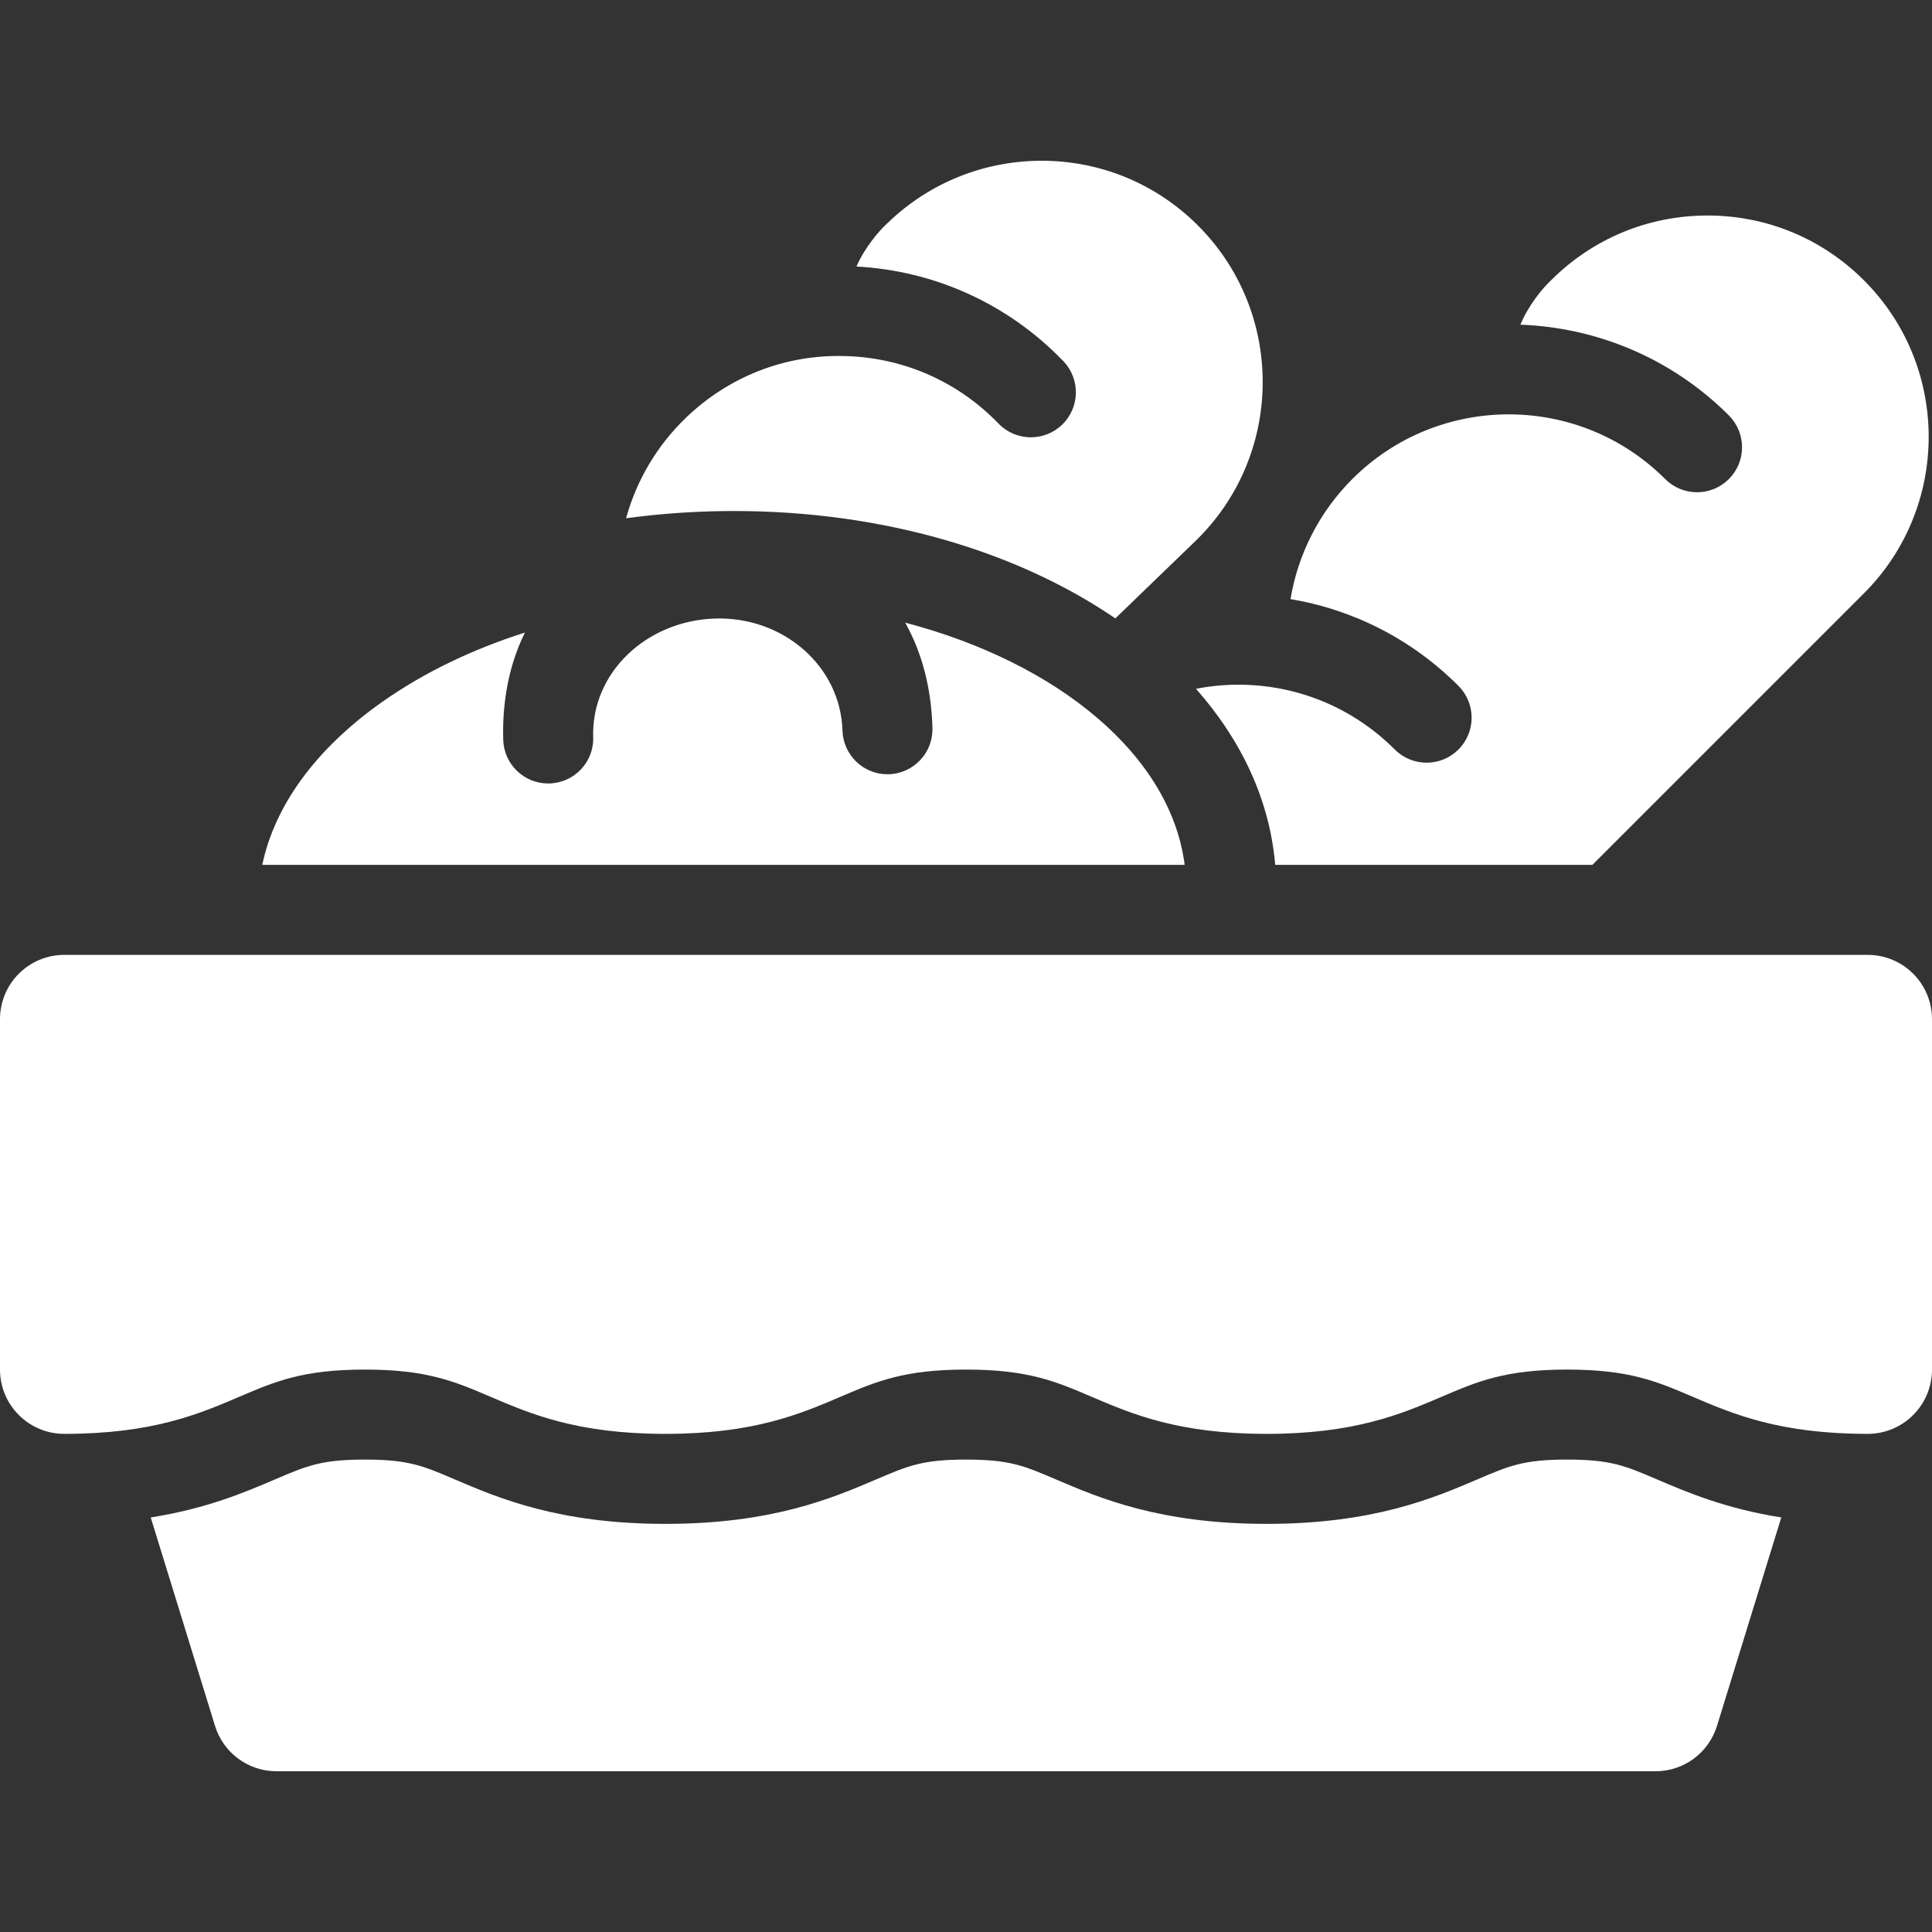 <?xml version="1.0" encoding="UTF-8"?> <svg xmlns="http://www.w3.org/2000/svg" width="800" height="800" viewBox="0 0 800 800" fill="none"><rect x="0" y="0" width="800" height="800" fill="#333333" stroke="none"/><g clip-path="url(#clip0_340_18294)"><path d="M303.979 211.601C365.837 211.601 421.441 228.461 461.832 256.067L494.925 224.11C531.267 189.01 532.28 130.882 497.185 94.535C480.181 76.929 457.336 66.998 432.862 66.57C408.477 66.222 385.218 75.27 367.612 92.275C367.456 92.423 367.3 92.568 367.138 92.714C364.146 95.475 358.112 102.368 354.64 110.36C387.224 112.127 417.476 125.899 440.267 149.498C447.416 156.902 447.211 168.698 439.806 175.846C432.401 182.998 420.601 182.788 413.457 175.386C396.453 157.78 373.611 147.846 349.139 147.421C324.657 146.898 301.495 156.119 283.884 173.123C272.005 184.598 263.566 198.931 259.24 214.594C270.869 213.037 282.721 212.057 294.739 211.731C297.824 211.644 300.921 211.601 303.979 211.601Z" fill="white"></path><path d="M773.376 395.394H26.624C11.922 395.394 0 407.316 0 422.017V567.108C0 581.81 11.922 593.732 26.624 593.732C63.195 593.732 82.392 585.522 99.327 578.276C113.912 572.038 125.428 567.111 151.092 567.111C176.754 567.111 188.277 572.038 202.861 578.276C219.795 585.522 238.993 593.732 275.566 593.732C312.135 593.732 331.329 585.519 348.264 578.276C362.844 572.038 374.36 567.111 400.019 567.111C425.678 567.111 437.196 572.038 451.776 578.276C468.711 585.519 487.906 593.732 524.474 593.732C561.045 593.732 580.24 585.519 597.174 578.276C611.752 572.038 623.27 567.111 648.929 567.111C674.583 567.111 686.101 572.038 700.681 578.276C717.616 585.519 736.808 593.732 773.376 593.732C788.078 593.732 800 581.81 800 567.108V422.017C800 407.316 788.078 395.394 773.376 395.394Z" fill="white"></path><path d="M648.929 604.38C630.909 604.38 624.929 606.939 611.82 612.55C593.611 620.339 568.671 631.003 524.474 631.003C480.277 631.003 455.34 620.339 437.11 612.541C424.019 606.939 418.042 604.38 400.019 604.38C381.999 604.38 376.019 606.939 362.909 612.55C344.7 620.339 319.763 631.003 275.566 631.003C231.348 631.003 206.408 620.334 188.199 612.544C175.1 606.939 169.121 604.38 151.092 604.38C133.067 604.38 127.09 606.939 113.988 612.541C101.398 617.926 85.584 624.684 62.411 628.348L89.04 714.664C92.482 725.829 102.799 733.441 114.478 733.441H685.527C697.207 733.441 707.523 725.829 710.966 714.664L737.595 628.345C714.435 624.684 698.621 617.931 686.018 612.541C672.924 606.941 666.947 604.38 648.929 604.38Z" fill="white"></path><path d="M245.627 305.28C244.797 278.516 267.658 257.115 295.906 256.129C324.154 255.143 348.019 275.712 348.849 302.475C349.161 312.593 357.409 320.603 367.467 320.603C367.636 320.603 367.809 320.603 367.978 320.598C378.265 320.318 386.381 311.752 386.104 301.463C385.657 284.937 381.767 270.241 374.818 257.818C438.341 274.505 484.77 312.849 490.545 358.123H108.601C113.754 333.465 130.831 310.034 158.112 290.758C175.286 278.624 195.375 268.935 217.36 261.926C211.038 274.748 207.919 289.689 208.372 306.292C208.644 316.409 216.932 324.423 226.987 324.423C227.16 324.423 227.332 324.418 227.504 324.412C237.794 324.137 245.948 315.569 245.627 305.28Z" fill="white"></path><path d="M603.911 310.357C596.63 317.632 584.832 317.632 577.554 310.357C560.245 293.048 537.234 283.518 512.757 283.518C506.804 283.518 500.948 284.113 495.23 285.22C514.088 306.527 525.767 331.337 528.027 358.125H659.383L771.83 245.673C807.561 209.945 807.558 151.806 771.828 116.081C754.521 98.772 731.51 89.239 707.03 89.239C682.554 89.239 659.542 98.772 642.238 116.078C642.082 116.232 641.931 116.38 641.772 116.528C638.818 119.348 632.889 126.365 629.565 134.44C660.946 135.609 691.981 148.113 715.887 172.019C723.162 179.3 723.162 191.098 715.887 198.376C708.606 205.651 696.808 205.651 689.53 198.376C653.805 162.645 595.666 162.645 559.941 198.378C546.357 211.96 537.49 229.331 534.37 248.075C560.582 252.477 584.738 264.827 603.911 283.997C611.187 291.281 611.187 303.079 603.911 310.357Z" fill="white"></path></g><defs><clipPath id="clip0_340_18294"><rect width="800" height="800" fill="white"></rect></clipPath></defs></svg> 